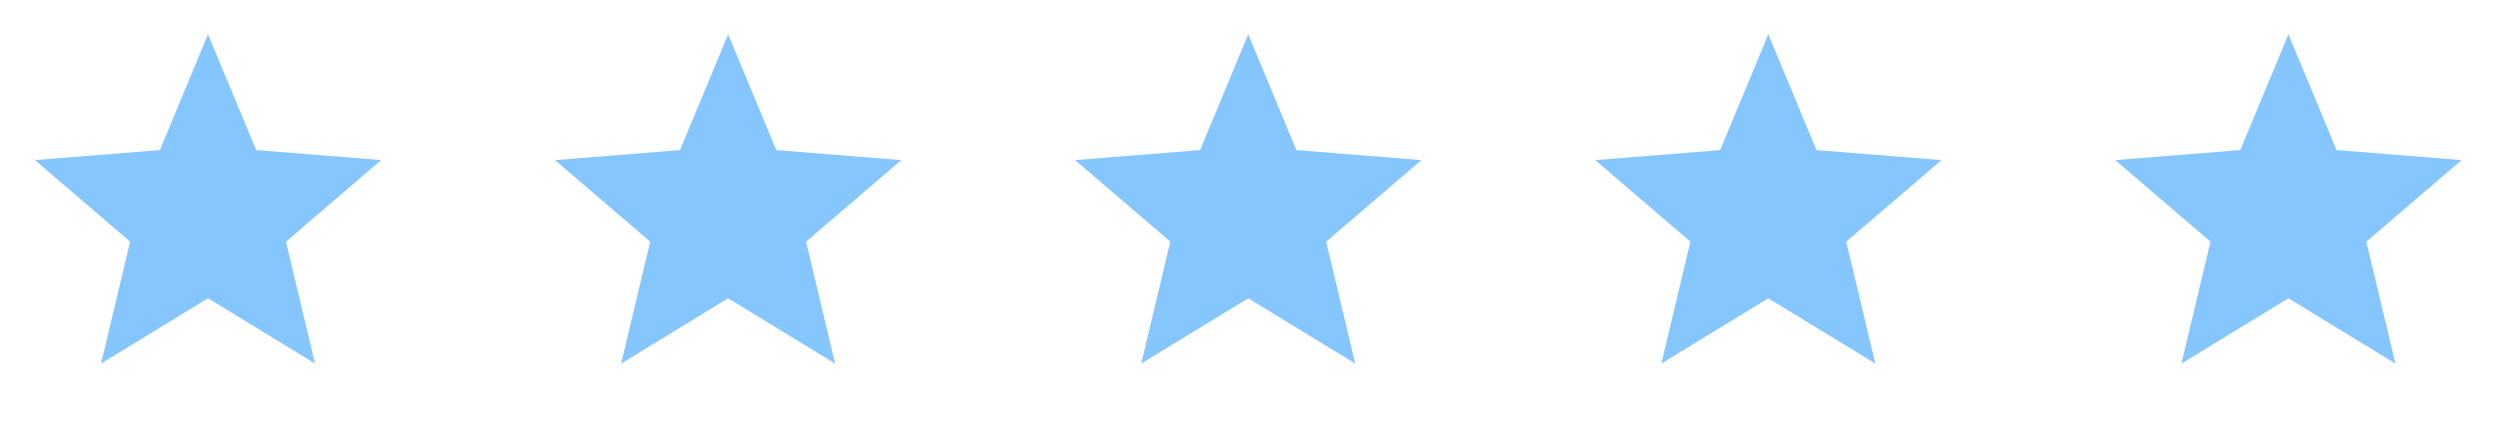 <?xml version="1.0" encoding="utf-8"?>
<svg xmlns="http://www.w3.org/2000/svg" fill="none" height="100%" overflow="visible" preserveAspectRatio="none" style="display: block;" viewBox="0 0 86 15" width="100%">
<g id="Rating">
<g id="SVG">
<path d="M7.156 10.26L3.476 12.508L4.476 8.313L1.201 5.507L5.5 5.163L7.156 1.18L8.813 5.163L13.112 5.507L9.837 8.313L10.837 12.508L7.156 10.26Z" fill="#85C6FF" id="Vector"/>
</g>
<g id="SVG_2">
<path d="M25.048 10.26L21.367 12.508L22.368 8.313L19.093 5.508L23.392 5.163L25.048 1.181L26.704 5.163L31.003 5.508L27.728 8.313L28.729 12.508L25.048 10.26Z" fill="#85C6FF" id="Vector_2"/>
</g>
<g id="SVG_3">
<path d="M42.939 10.26L39.258 12.508L40.259 8.313L36.984 5.508L41.283 5.163L42.939 1.181L44.595 5.163L48.895 5.508L45.619 8.313L46.62 12.508L42.939 10.26Z" fill="#85C6FF" id="Vector_3"/>
</g>
<g id="SVG_4">
<path d="M60.83 10.26L57.15 12.508L58.15 8.313L54.875 5.508L59.174 5.163L60.83 1.181L62.487 5.163L66.786 5.508L63.511 8.313L64.511 12.508L60.83 10.26Z" fill="#85C6FF" id="Vector_4"/>
</g>
<g id="SVG_5">
<path d="M78.722 10.26L75.041 12.508L76.041 8.313L72.766 5.508L77.065 5.163L78.722 1.181L80.378 5.163L84.677 5.508L81.402 8.313L82.402 12.508L78.722 10.26Z" fill="#85C6FF" id="Vector_5"/>
</g>
</g>
</svg>